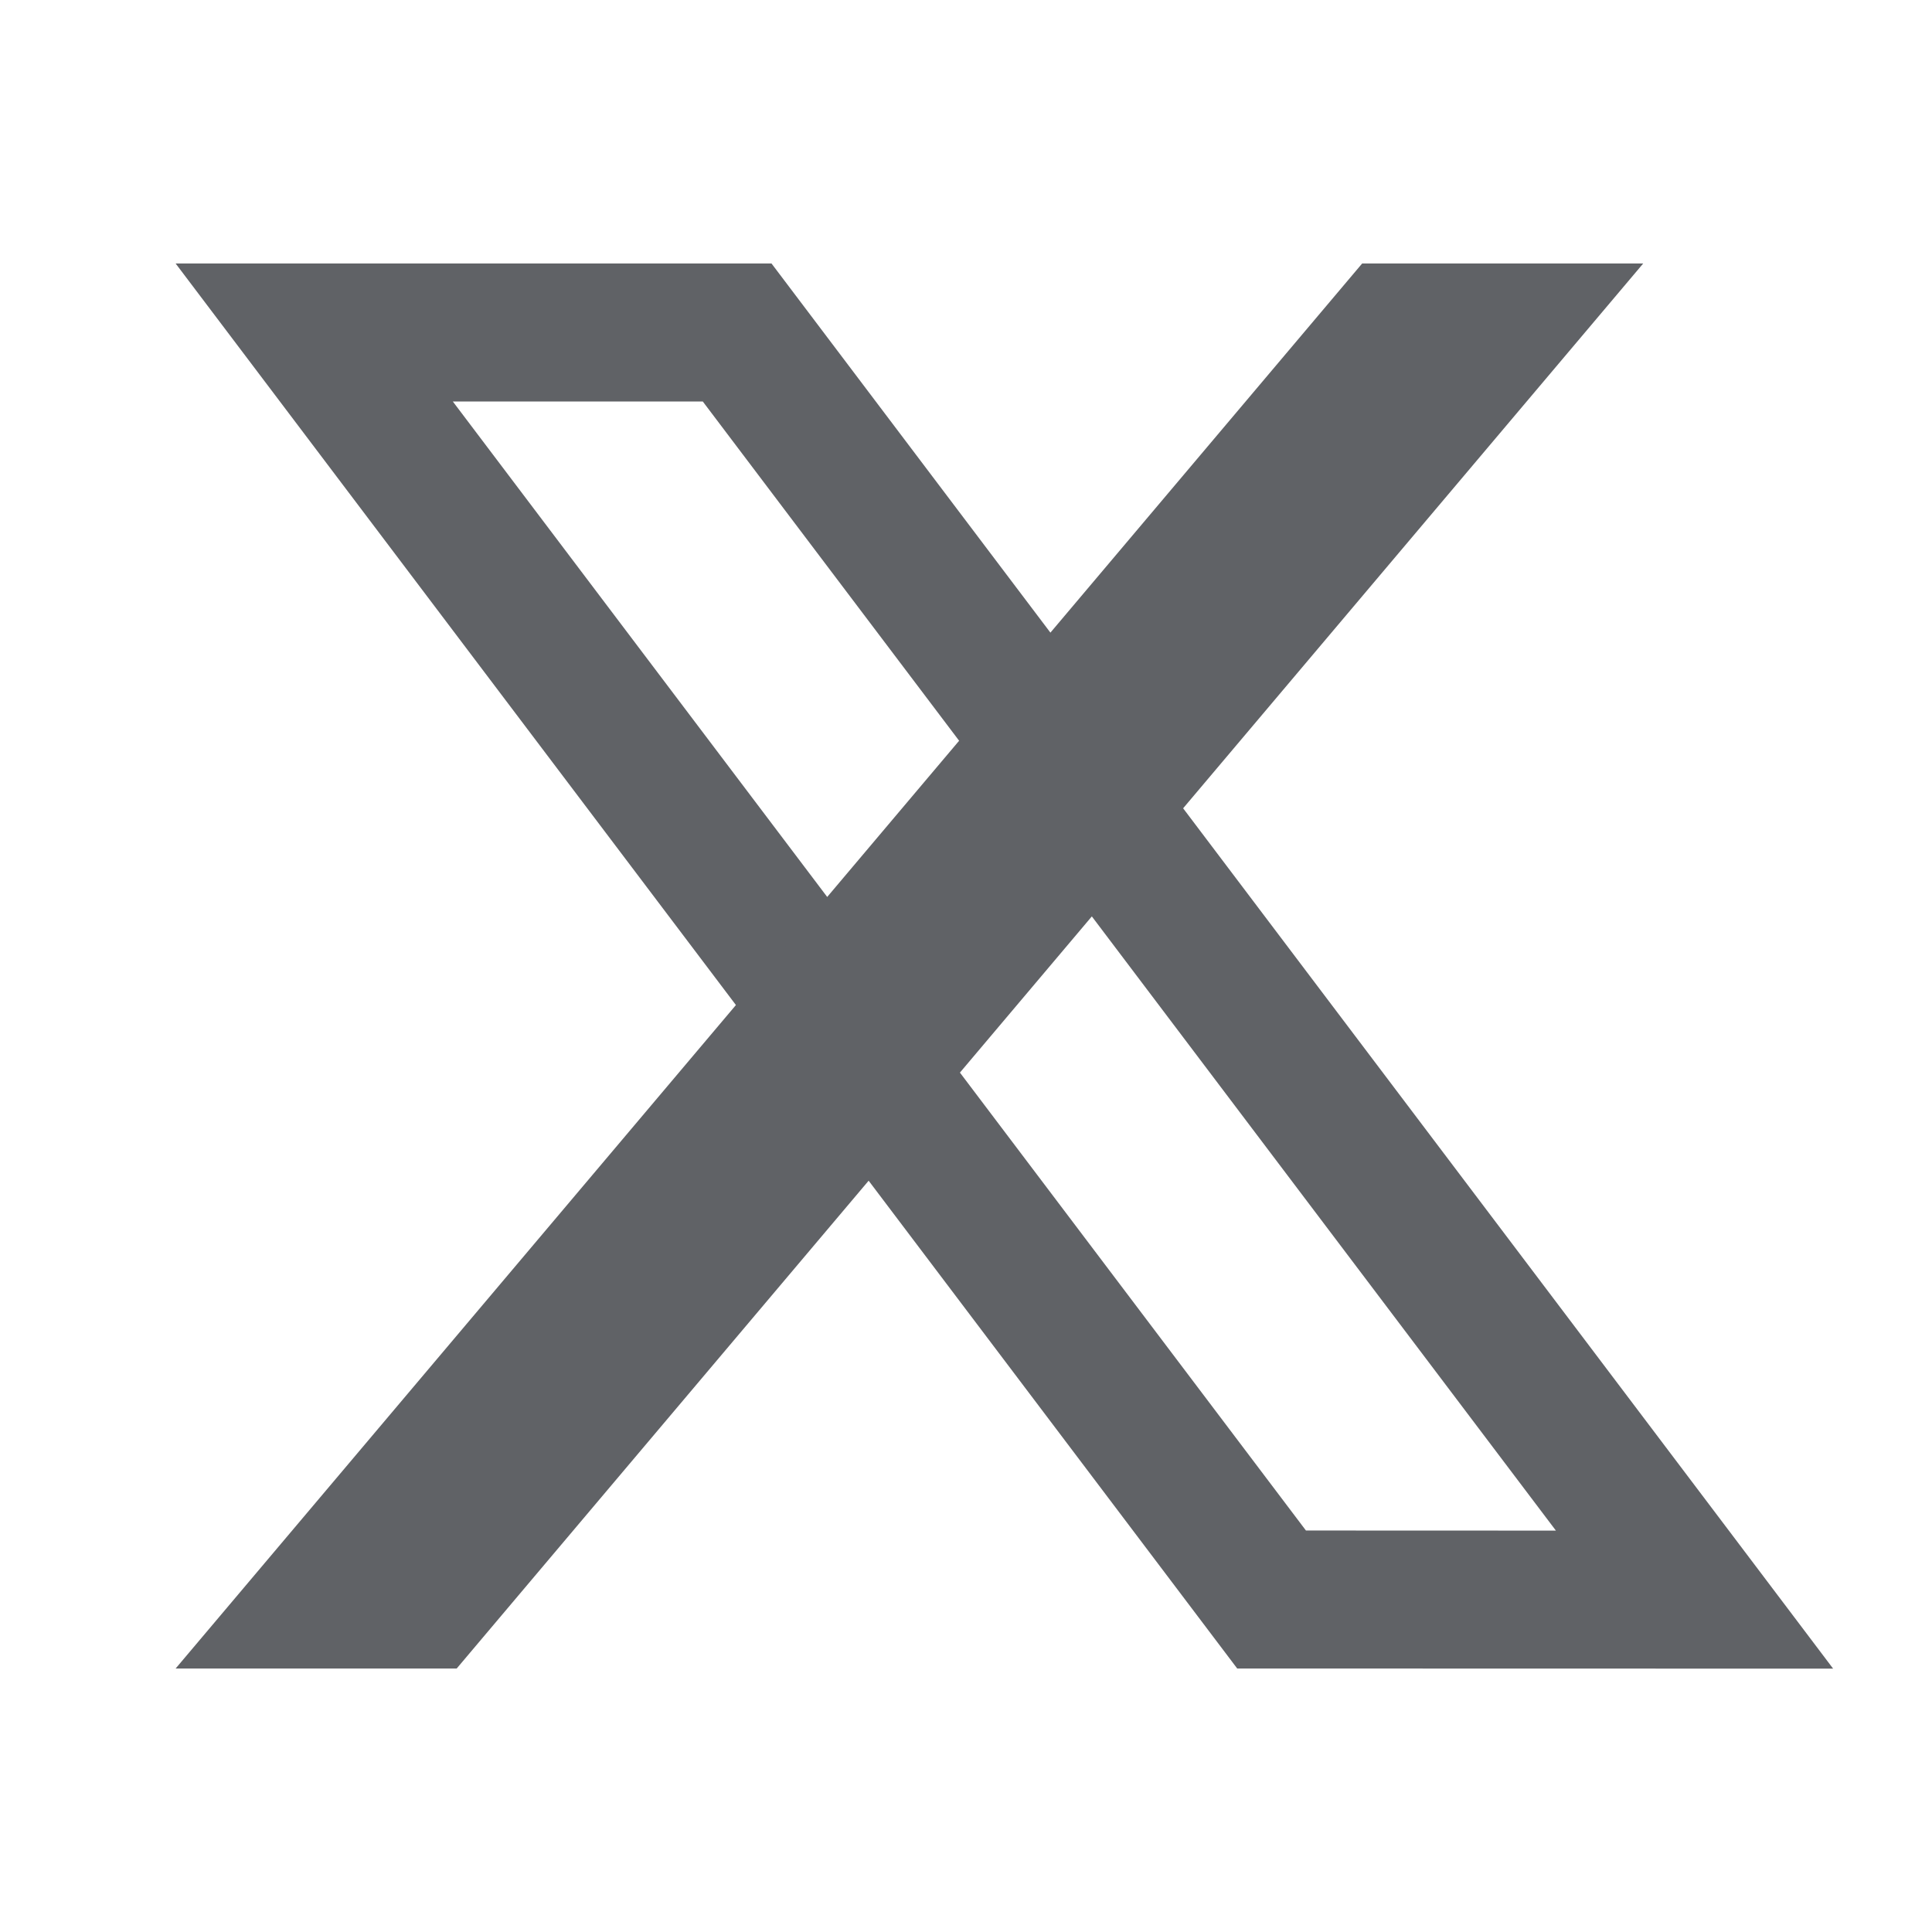 <svg xmlns="http://www.w3.org/2000/svg" xmlns:xlink="http://www.w3.org/1999/xlink" fill="none" version="1.1" width="21" height="21" viewBox="0 0 21 21"><defs><clipPath id="master_svg0_10_29239"><rect x="0" y="0" width="21" height="21" rx="0"/></clipPath></defs><g clip-path="url(#master_svg0_10_29239)"><g><g><path d="M1.909,2.864L13.448,18.136L18.045,18.137L19.925,18.137L18.792,16.637L8.386,2.864L1.909,2.864ZM14.195,16.636L4.922,4.364L7.639,4.364L16.912,16.637L14.195,16.636Z" fill-rule="evenodd" fill="#606266" fill-opacity="1"/></g><g transform="matrix(-1,0,0,1,35.721,0)"><path d="M17.86,2.864L30.757,18.136L33.812,18.136L20.915,2.864L17.86,2.864Z" fill="#606266" fill-opacity="1"/></g></g></g></svg>